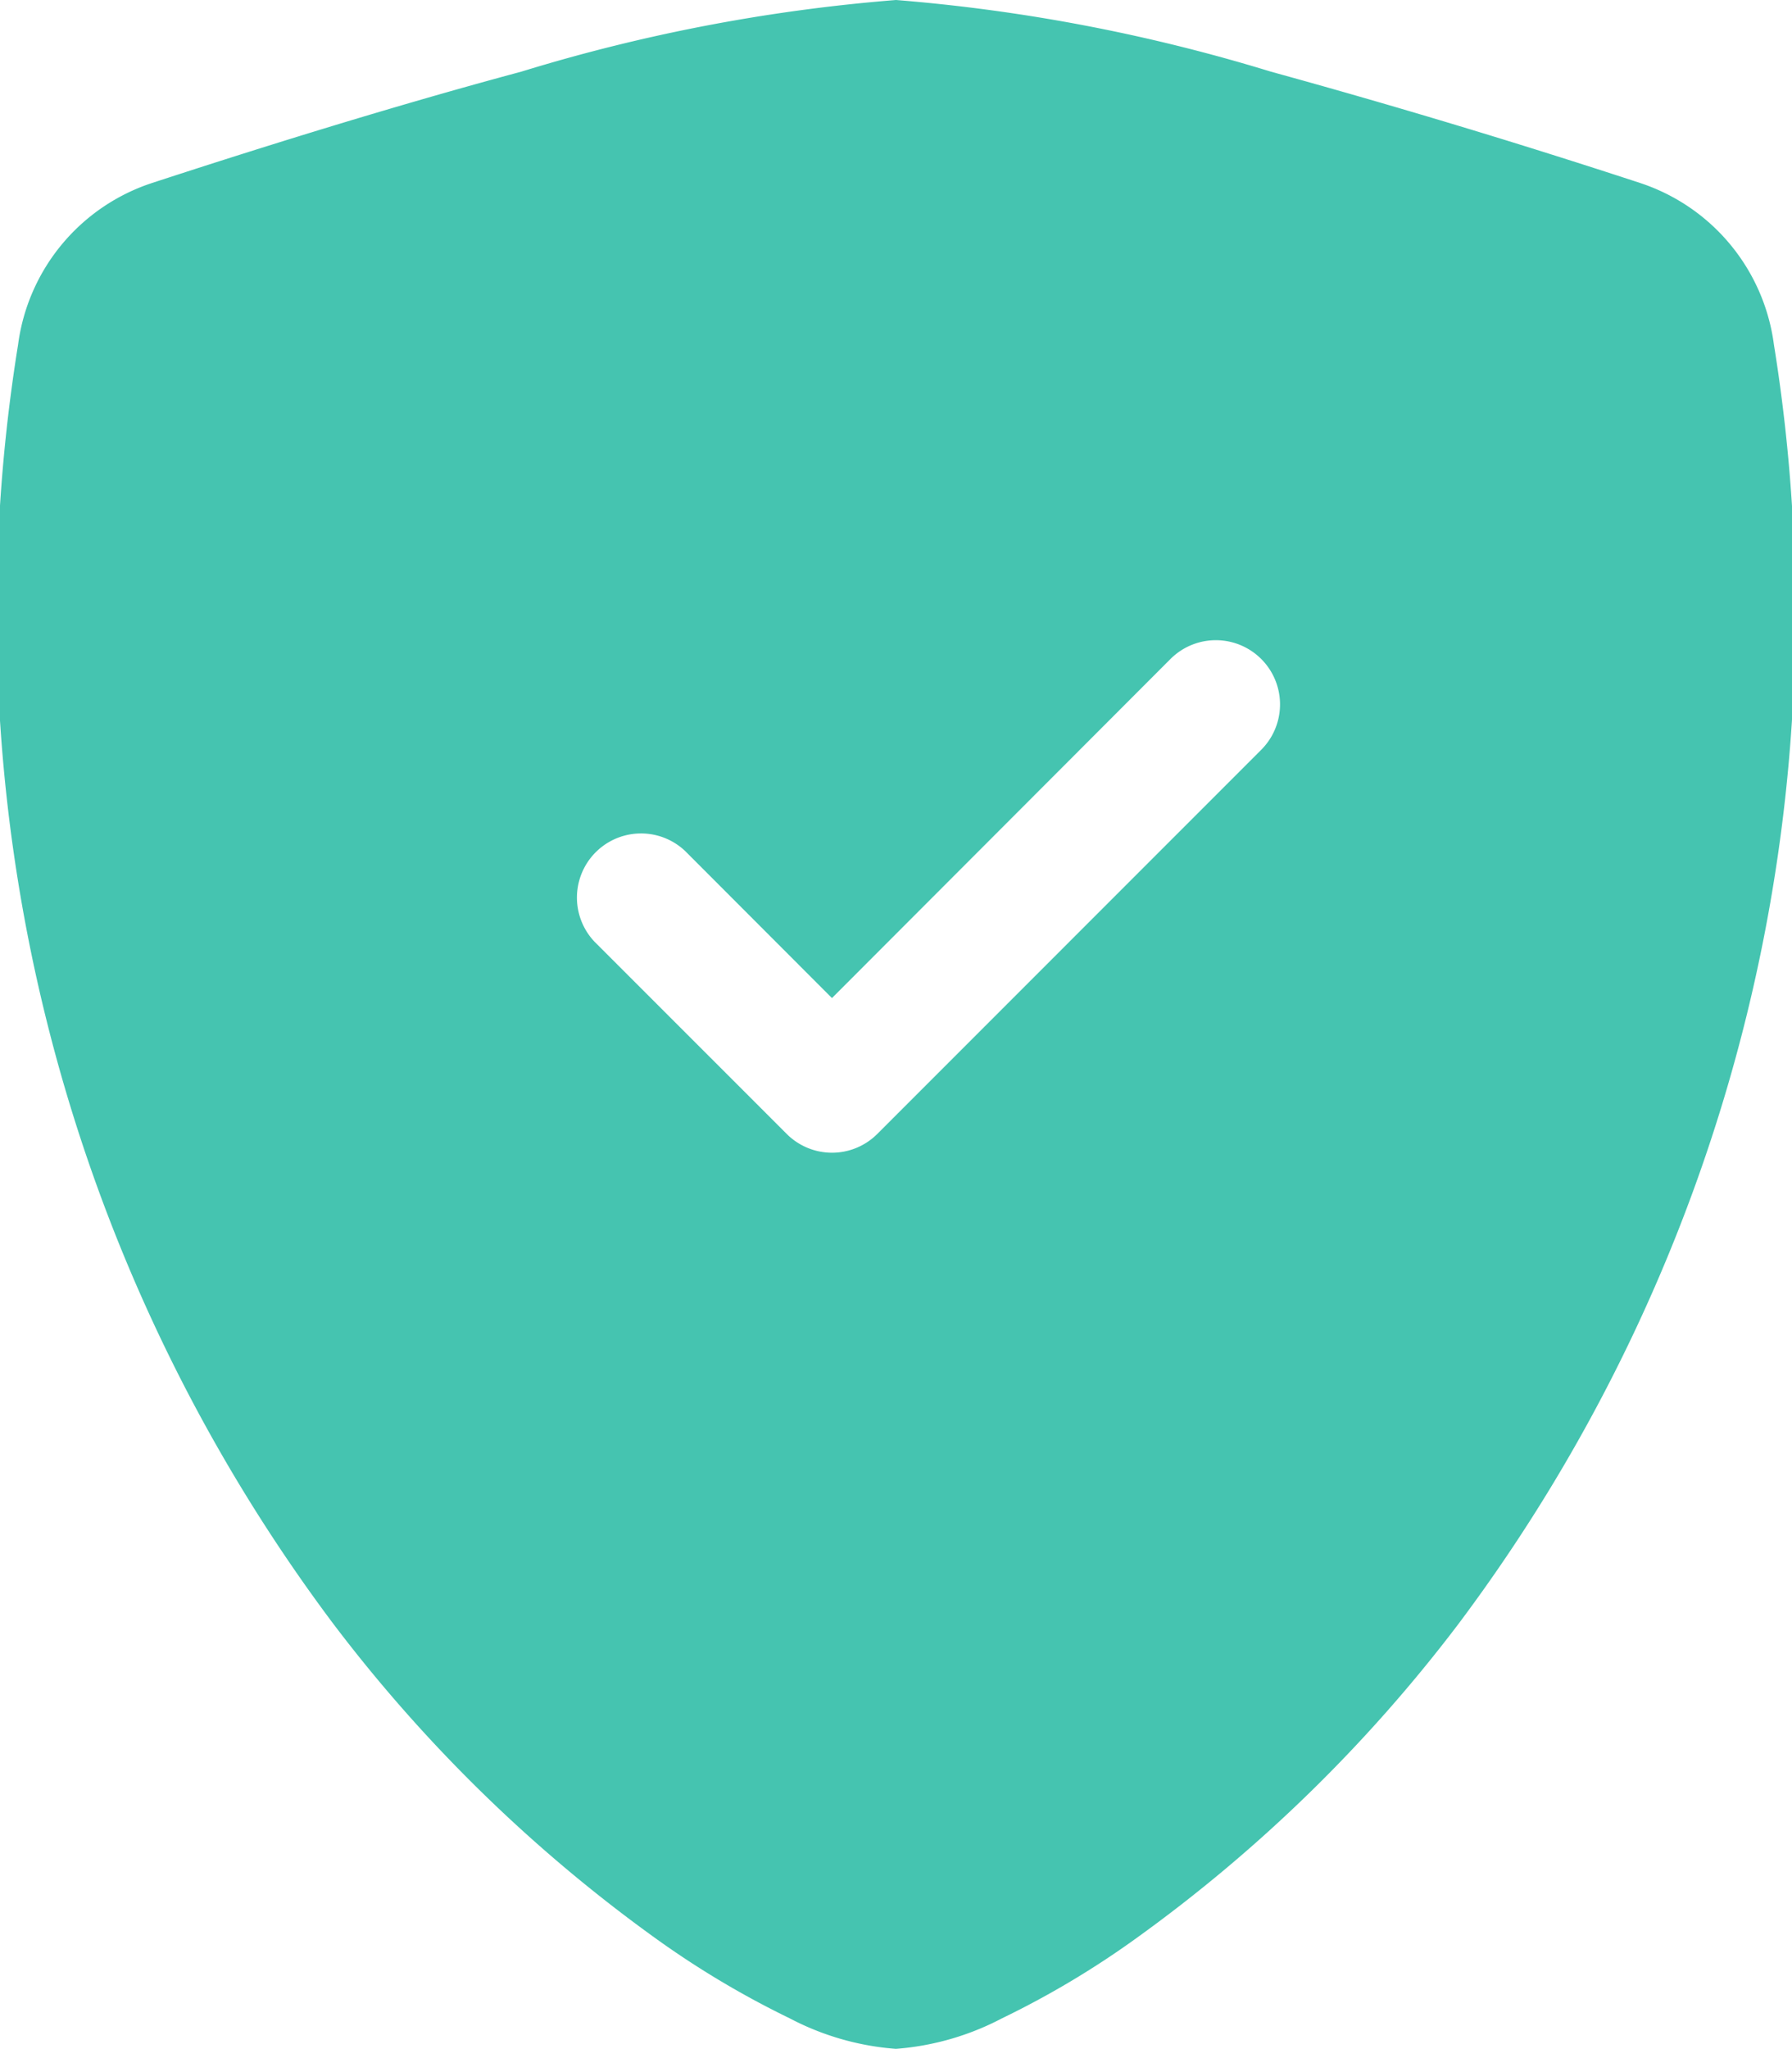 <svg xmlns="http://www.w3.org/2000/svg" width="23.508" height="26.866" viewBox="0 0 23.508 26.866">
  <path id="shield-fill-check_1_" data-name="shield-fill-check (1)" d="M12.754,0A22.859,22.859,0,0,0,7.837.94c-1.864.5-3.743,1.1-4.848,1.461A2.586,2.586,0,0,0,1.237,4.52,22.087,22.087,0,0,0,5.376,21.295,19.814,19.814,0,0,0,9.6,25.414a11.9,11.9,0,0,0,1.76,1.049,3.561,3.561,0,0,0,1.392.4,3.569,3.569,0,0,0,1.392-.4,11.754,11.754,0,0,0,1.76-1.049,19.814,19.814,0,0,0,4.226-4.119A22.088,22.088,0,0,0,24.271,4.52,2.586,2.586,0,0,0,22.518,2.4Q20.112,1.611,17.67.939A23.05,23.05,0,0,0,12.754,0m3.6,8.641A.841.841,0,0,1,17.546,9.83l-5.037,5.037a.84.84,0,0,1-1.189,0L8.8,12.348A.841.841,0,0,1,9.99,11.16l1.924,1.926Z" transform="translate(-1)" fill="#45c4b0" fill-rule="evenodd"/>
</svg>
